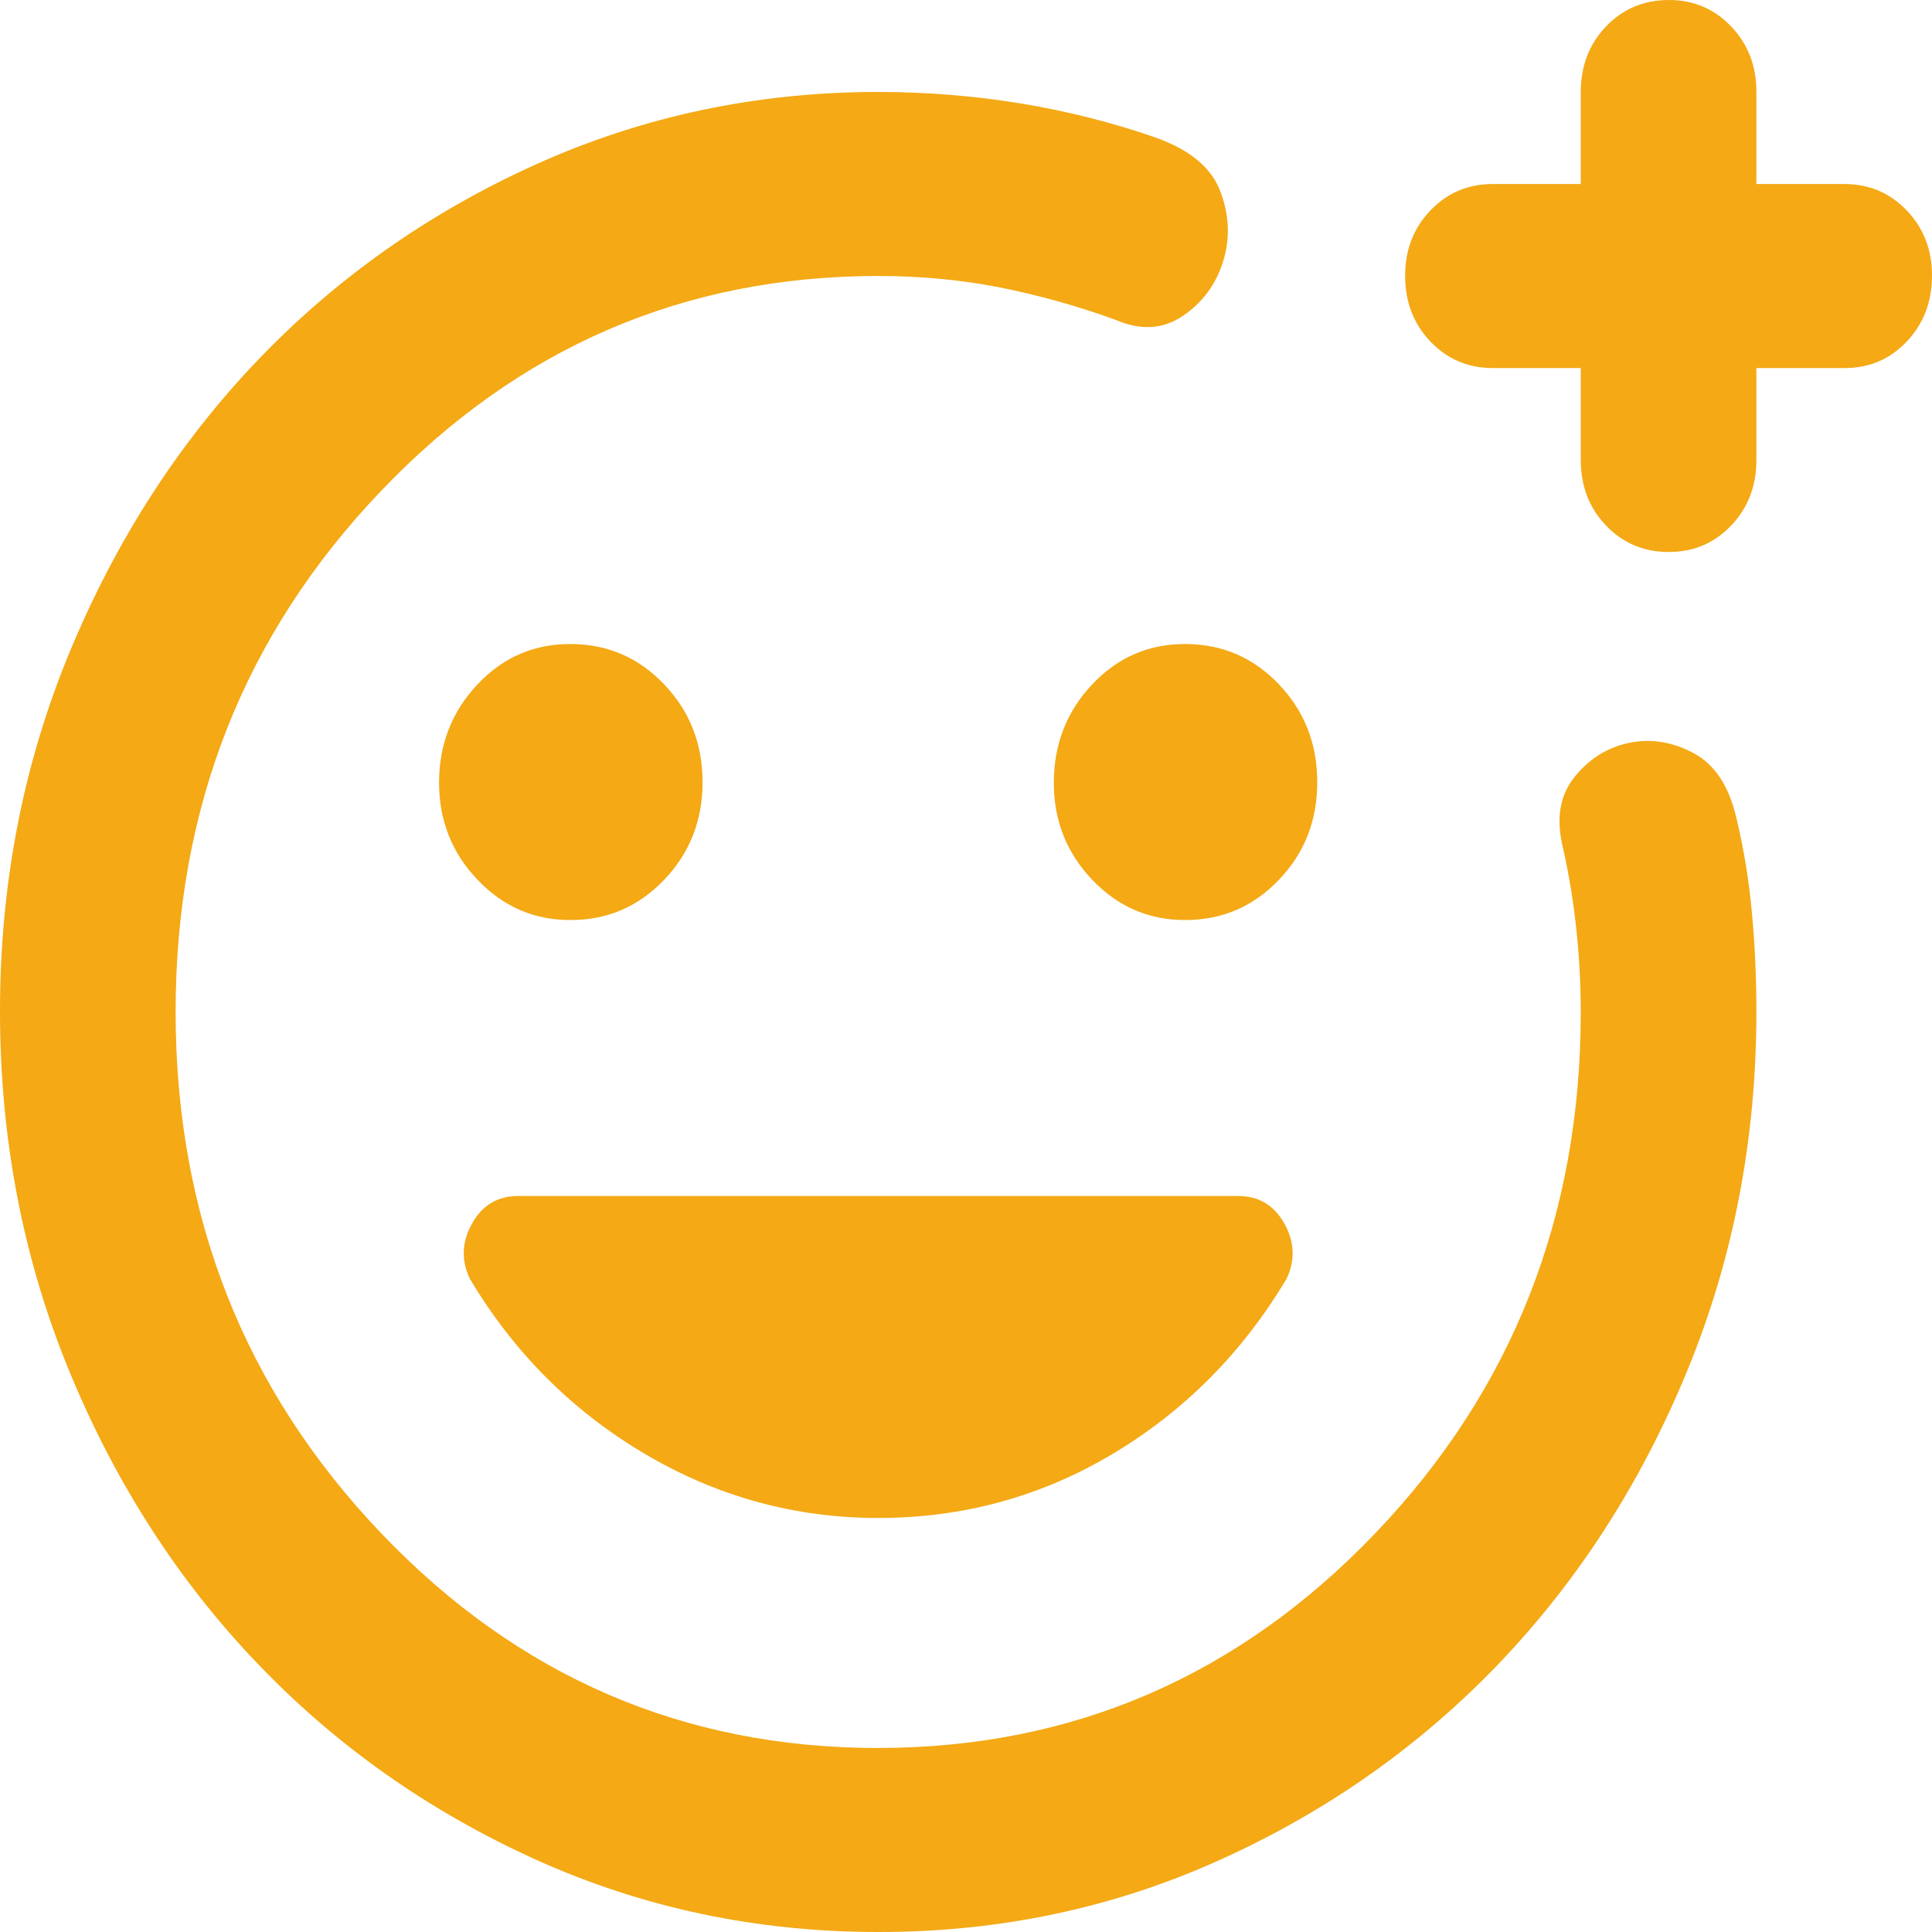 <?xml version="1.0" encoding="UTF-8"?> <svg xmlns="http://www.w3.org/2000/svg" width="20" height="20" viewBox="0 0 20 20" fill="none"><path d="M9.091 20C7.833 20 6.652 19.75 5.545 19.25C4.439 18.749 3.477 18.071 2.659 17.214C1.841 16.358 1.193 15.35 0.716 14.191C0.239 13.031 0.001 11.793 1.15075e-06 10.476C-0.001 9.159 0.238 7.921 0.716 6.762C1.195 5.603 1.842 4.595 2.659 3.738C3.476 2.882 4.438 2.203 5.545 1.703C6.653 1.203 7.835 0.952 9.091 0.952C9.591 0.952 10.083 0.992 10.568 1.071C11.053 1.151 11.523 1.27 11.977 1.429C12.326 1.556 12.546 1.742 12.636 1.989C12.727 2.235 12.735 2.477 12.659 2.714C12.583 2.952 12.443 3.138 12.239 3.274C12.035 3.41 11.804 3.422 11.546 3.31C11.152 3.167 10.754 3.056 10.353 2.976C9.952 2.897 9.531 2.857 9.091 2.857C7.076 2.857 5.36 3.599 3.943 5.084C2.526 6.568 1.818 8.366 1.818 10.476C1.819 12.587 2.527 14.384 3.944 15.87C5.36 17.355 7.076 18.096 9.091 18.095C11.106 18.094 12.822 17.352 14.239 15.87C15.656 14.387 16.364 12.589 16.364 10.476C16.364 10.191 16.349 9.905 16.318 9.619C16.288 9.333 16.242 9.056 16.182 8.786C16.106 8.484 16.144 8.238 16.296 8.048C16.447 7.857 16.636 7.738 16.864 7.69C17.091 7.643 17.314 7.679 17.535 7.798C17.755 7.917 17.902 8.143 17.977 8.476C18.053 8.794 18.106 9.119 18.136 9.452C18.167 9.786 18.182 10.127 18.182 10.476C18.182 11.794 17.943 13.032 17.466 14.191C16.989 15.349 16.341 16.357 15.523 17.214C14.704 18.071 13.742 18.75 12.636 19.25C11.531 19.751 10.349 20.001 9.091 20ZM16.364 3.81H15.454C15.197 3.81 14.981 3.718 14.807 3.535C14.633 3.352 14.546 3.126 14.546 2.857C14.545 2.588 14.632 2.362 14.807 2.179C14.982 1.996 15.198 1.905 15.454 1.905H16.364V0.952C16.364 0.683 16.451 0.457 16.625 0.274C16.8 0.092 17.016 0.001 17.273 3.28407e-06C17.53 -0.001 17.746 0.091 17.921 0.274C18.096 0.458 18.183 0.684 18.182 0.952V1.905H19.091C19.349 1.905 19.564 1.996 19.739 2.179C19.914 2.362 20.001 2.588 20 2.857C19.999 3.126 19.912 3.353 19.738 3.536C19.564 3.72 19.349 3.811 19.091 3.81H18.182V4.762C18.182 5.032 18.095 5.258 17.92 5.441C17.745 5.624 17.53 5.715 17.273 5.714C17.016 5.714 16.8 5.622 16.625 5.44C16.451 5.258 16.364 5.032 16.364 4.762V3.81ZM12.273 9.524C12.652 9.524 12.974 9.385 13.239 9.108C13.505 8.83 13.637 8.493 13.636 8.095C13.636 7.698 13.503 7.361 13.239 7.084C12.975 6.807 12.653 6.668 12.273 6.667C11.893 6.665 11.571 6.804 11.307 7.084C11.044 7.363 10.911 7.7 10.909 8.095C10.907 8.49 11.04 8.828 11.307 9.108C11.575 9.388 11.896 9.526 12.273 9.524ZM5.909 9.524C6.288 9.524 6.61 9.385 6.875 9.108C7.141 8.83 7.273 8.493 7.273 8.095C7.272 7.698 7.14 7.361 6.875 7.084C6.611 6.807 6.289 6.668 5.909 6.667C5.529 6.665 5.207 6.804 4.944 7.084C4.68 7.363 4.547 7.7 4.545 8.095C4.544 8.49 4.676 8.828 4.944 9.108C5.211 9.388 5.533 9.526 5.909 9.524ZM9.091 15.714C9.97 15.714 10.78 15.492 11.523 15.048C12.265 14.603 12.864 14 13.318 13.238C13.409 13.048 13.402 12.857 13.296 12.667C13.189 12.476 13.03 12.381 12.818 12.381H5.364C5.152 12.381 4.992 12.476 4.886 12.667C4.78 12.857 4.773 13.048 4.864 13.238C5.318 14 5.921 14.603 6.671 15.048C7.421 15.492 8.228 15.714 9.091 15.714Z" fill="#F4A915"></path></svg> 